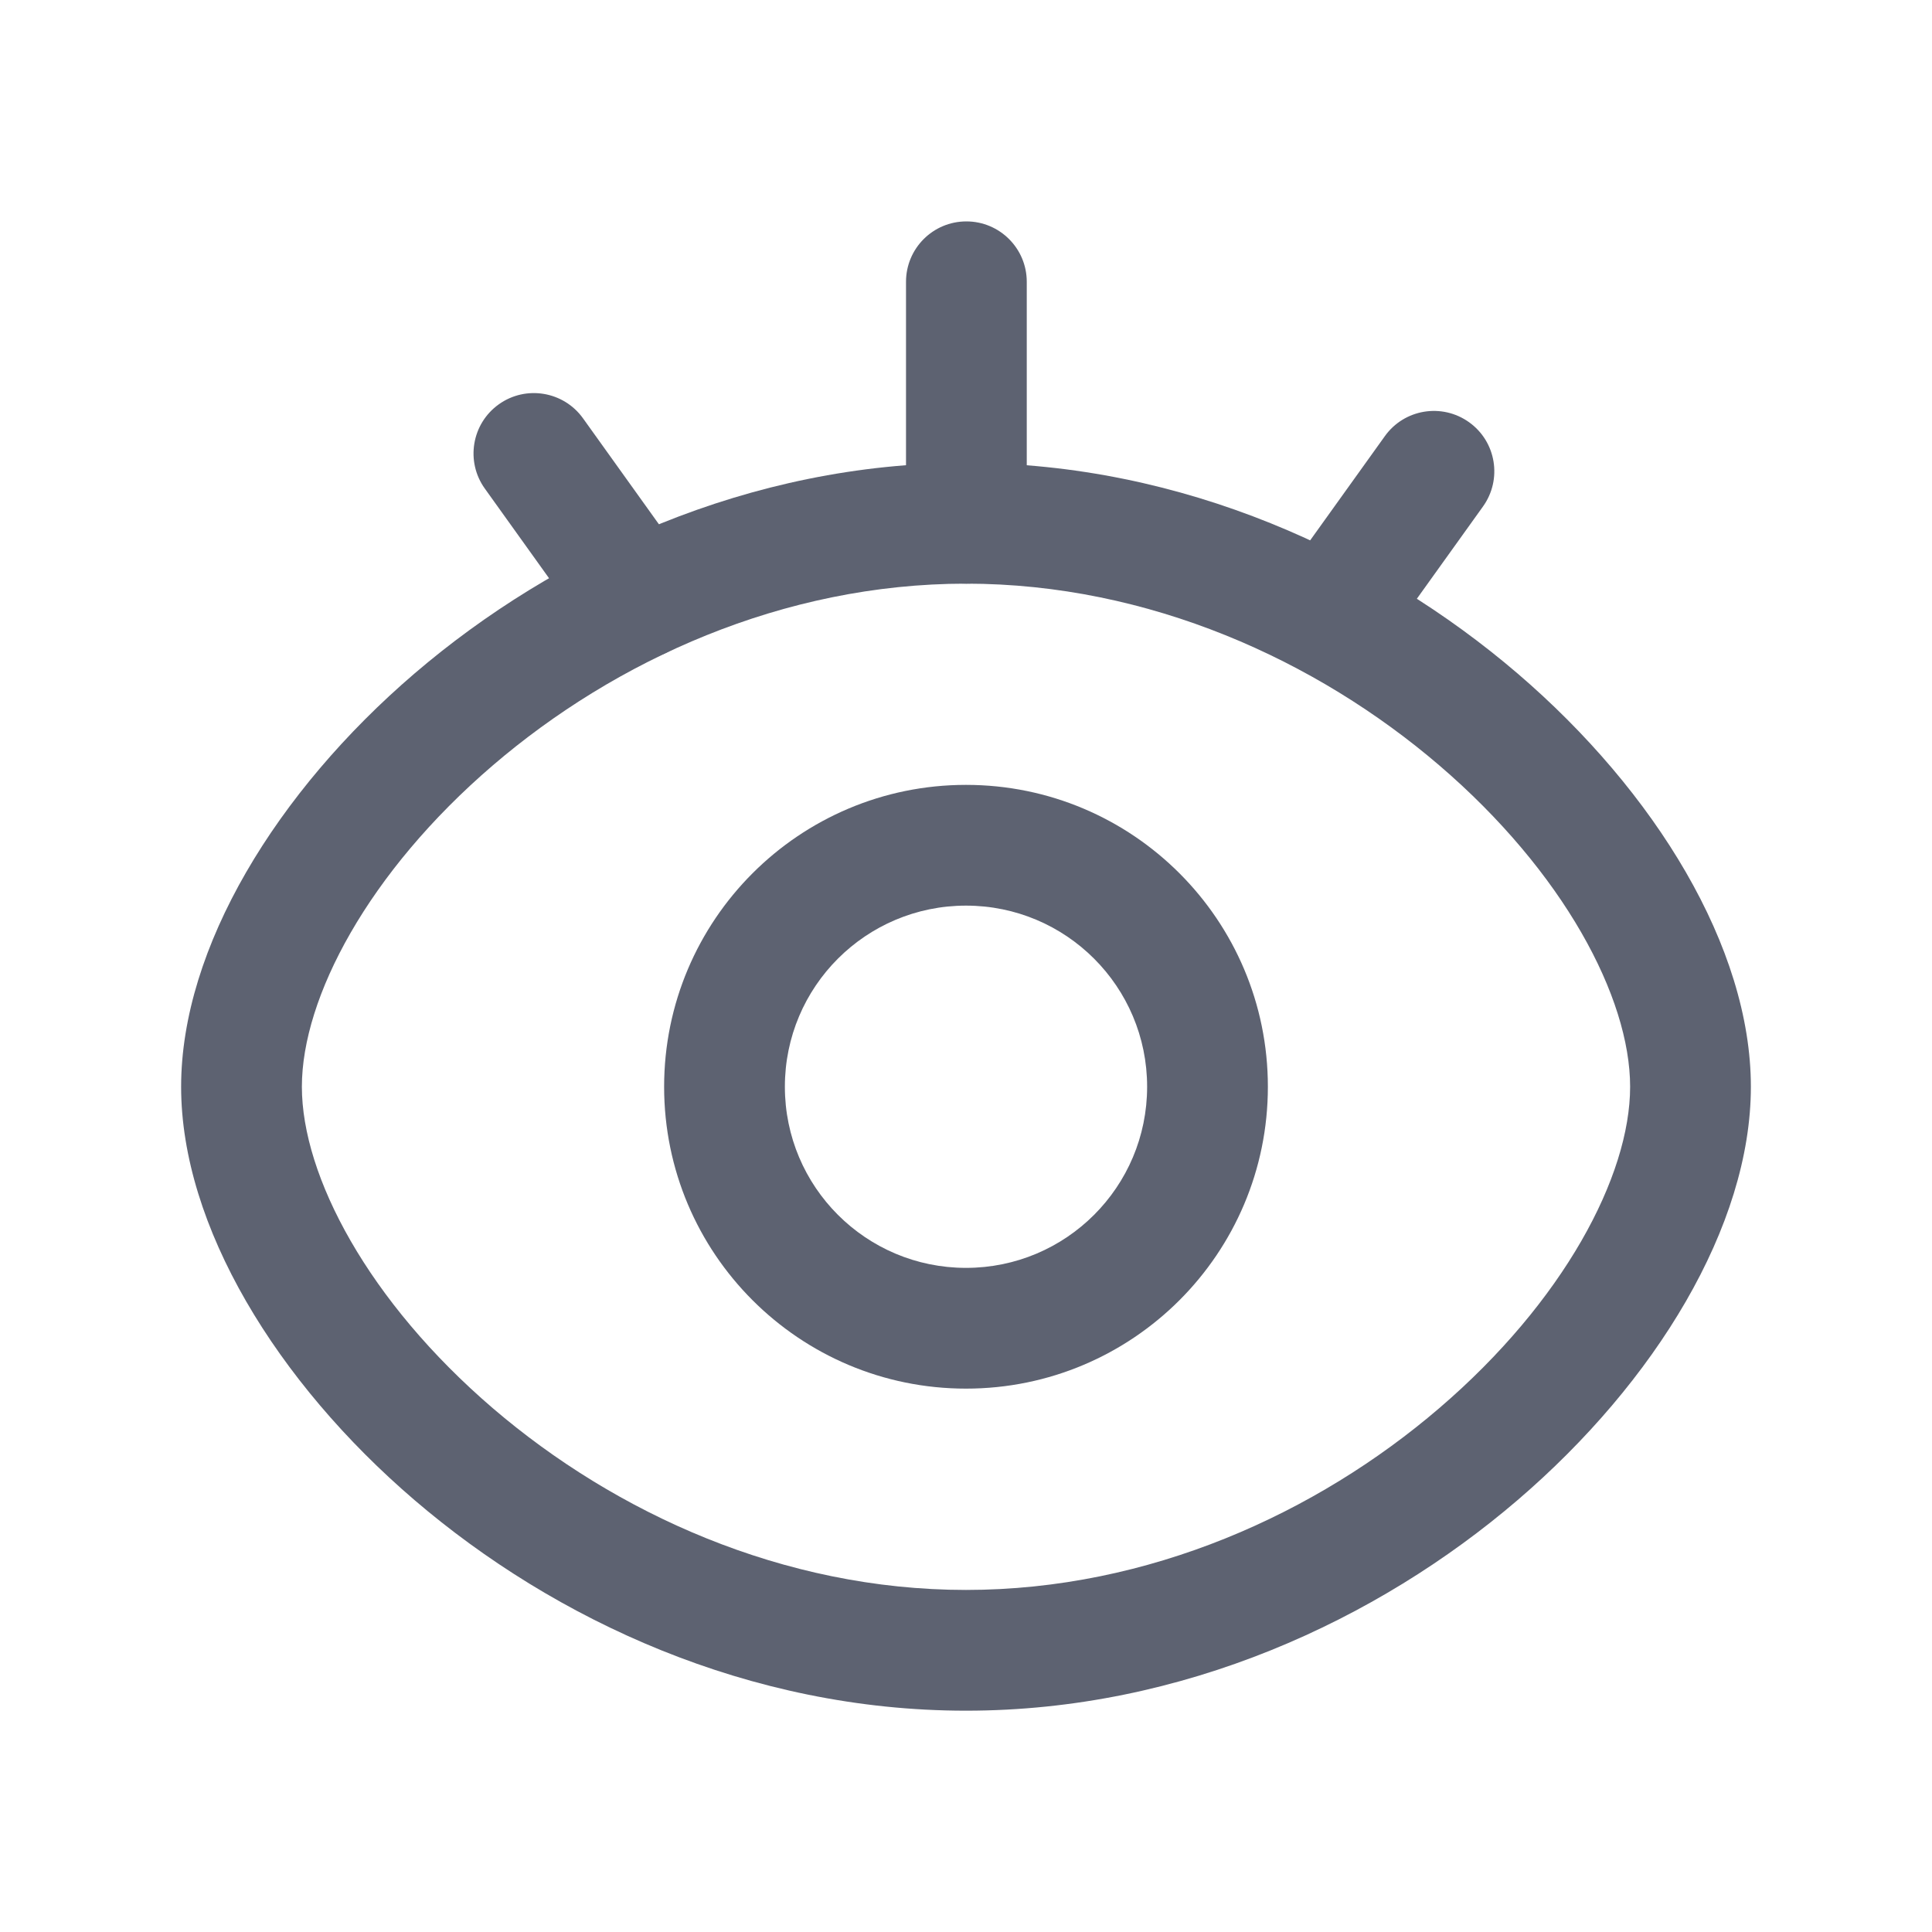 <svg width="20" height="20" viewBox="0 0 20 20" fill="none" xmlns="http://www.w3.org/2000/svg">
<path fill-rule="evenodd" clip-rule="evenodd" d="M4.29 6.973C5.74 5.731 7.755 4.792 10 4.792C12.245 4.792 14.26 5.73 15.71 6.972C17.135 8.193 18.125 9.809 18.125 11.25C18.125 12.692 17.135 14.308 15.71 15.529C14.26 16.771 12.245 17.709 10 17.709C7.755 17.709 5.74 16.77 4.29 15.528C2.865 14.307 1.875 12.691 1.875 11.25C1.875 9.81 2.865 8.194 4.29 6.973ZM5.103 7.922C3.814 9.027 3.125 10.327 3.125 11.25C3.125 12.174 3.814 13.474 5.103 14.579C6.368 15.662 8.103 16.459 10 16.459C11.897 16.459 13.632 15.663 14.897 14.579C16.186 13.475 16.875 12.175 16.875 11.25C16.875 10.326 16.186 9.025 14.897 7.921C13.632 6.838 11.897 6.042 10 6.042C8.103 6.042 6.368 6.838 5.103 7.922Z" fill="#5D6271"/>
<path fill-rule="evenodd" clip-rule="evenodd" d="M6.875 11.25C6.875 9.524 8.274 8.125 10 8.125C11.726 8.125 13.125 9.524 13.125 11.25C13.125 12.976 11.726 14.375 10 14.375C8.274 14.375 6.875 12.976 6.875 11.25ZM10 9.375C8.964 9.375 8.125 10.214 8.125 11.25C8.125 12.286 8.964 13.125 10 13.125C11.036 13.125 11.875 12.286 11.875 11.25C11.875 10.214 11.036 9.375 10 9.375Z" fill="#5D6271"/>
<path fill-rule="evenodd" clip-rule="evenodd" d="M5.163 4.186C5.443 3.985 5.834 4.05 6.035 4.33L7.116 5.839C7.317 6.119 7.252 6.51 6.972 6.711C6.691 6.912 6.301 6.847 6.1 6.567L5.019 5.058C4.818 4.778 4.882 4.387 5.163 4.186Z" fill="#5D6271"/>
<path fill-rule="evenodd" clip-rule="evenodd" d="M15.208 4.371C15.489 4.572 15.553 4.962 15.352 5.243L14.271 6.751C14.07 7.032 13.679 7.096 13.399 6.895C13.118 6.694 13.054 6.304 13.255 6.023L14.336 4.515C14.537 4.234 14.927 4.17 15.208 4.371Z" fill="#5D6271"/>
<path fill-rule="evenodd" clip-rule="evenodd" d="M10.004 2.292C10.349 2.292 10.629 2.572 10.629 2.917V5.417C10.629 5.762 10.349 6.042 10.004 6.042C9.658 6.042 9.379 5.762 9.379 5.417V2.917C9.379 2.572 9.658 2.292 10.004 2.292Z" fill="#5D6271"/>
</svg>
